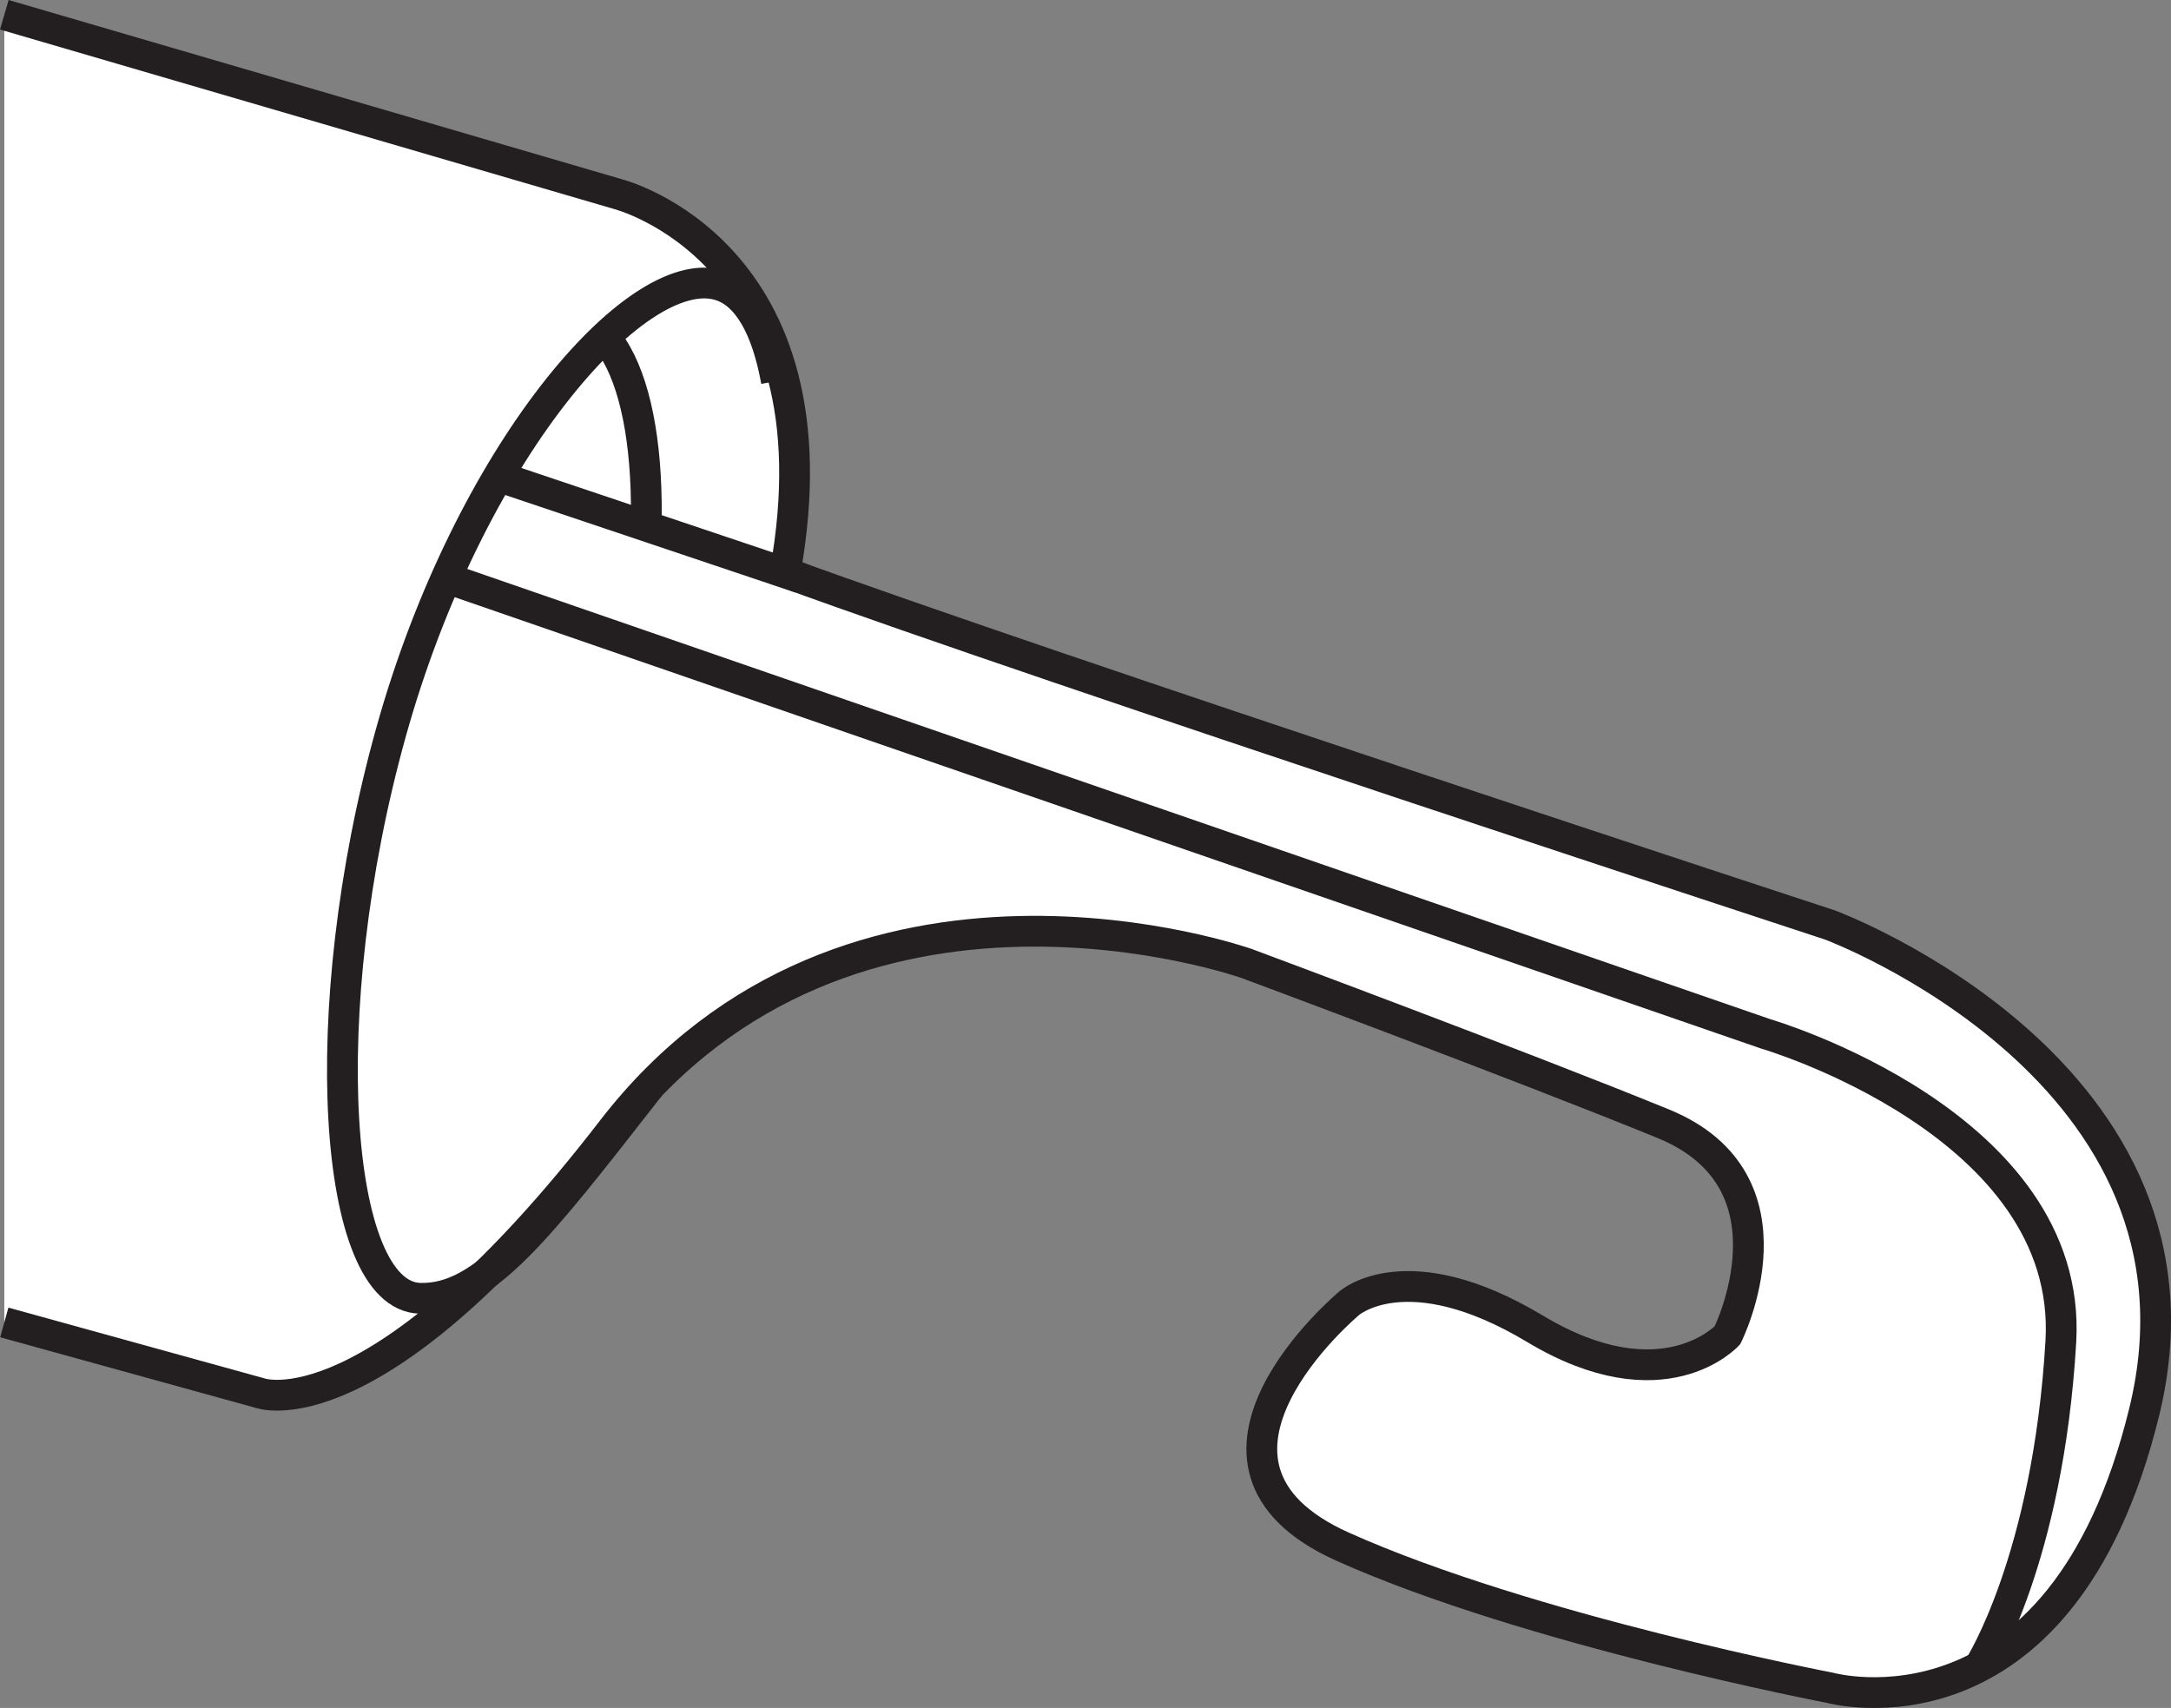 <?xml version="1.0" encoding="iso-8859-1"?>
<!-- Generator: Adobe Illustrator 28.1.0, SVG Export Plug-In . SVG Version: 6.00 Build 0)  -->
<svg version="1.1" id="spec" xmlns="http://www.w3.org/2000/svg" xmlns:xlink="http://www.w3.org/1999/xlink" x="0px" y="0px"
	 width="56.444px" height="44.409px" viewBox="0 0 56.444 44.409" enable-background="new 0 0 56.444 44.409"
	 xml:space="preserve">
<rect x="0" y="0" width="56.444" height="44.409" fill="#808080" stroke="none"/>
<path fill="#FFFFFF" stroke="#231F20" stroke-width="0.8" stroke-miterlimit="10" d="M0.112,0.384l15.967,4.667
	c0,0,5.833,1.5,4.333,9.833c6.833,2.5,27.167,9.167,27.167,9.167s10.333,3.833,8.167,12.667
	s-8.167,7.167-8.167,7.167s-7.833-1.5-12.667-3.667s0.167-6.333,0.167-6.333s1.5-1.333,4.833,0.667
	c3.333,2,5,0.167,5,0.167s2-4-1.667-5.5s-10.833-4.167-10.833-4.167s-10.333-3.667-16.5,4.333
	s-9.167,6.833-9.167,6.833l-6.633-1.833"/>
<path fill="none" stroke="#231F20" stroke-width="0.8" stroke-miterlimit="10" d="M11.604,15.029l34.309,11.855
	c0,0,8,2.333,7.667,8c-0.333,5.667-2.119,8.447-2.119,8.447"/>
<path fill="none" stroke="#231F20" stroke-width="0.8" stroke-miterlimit="10" d="M20.186,9.909
	c-0.253-1.391-0.756-2.292-1.504-2.501c-2.161-0.602-6.495,4.379-8.519,11.642s-1.493,14.638,0.75,14.707
	c1.667,0.051,3.067-1.781,5.973-5.504"/>
<path fill="none" stroke="#231F20" stroke-width="0.8" stroke-miterlimit="10" d="M16.804,13.402
	c0.014-1.923-0.289-3.473-0.887-4.383"/>
<line fill="none" stroke="#231F20" stroke-width="0.8" stroke-miterlimit="10" x1="12.959" y1="12.39" x2="20.811" y2="15.029"/>
</svg>
